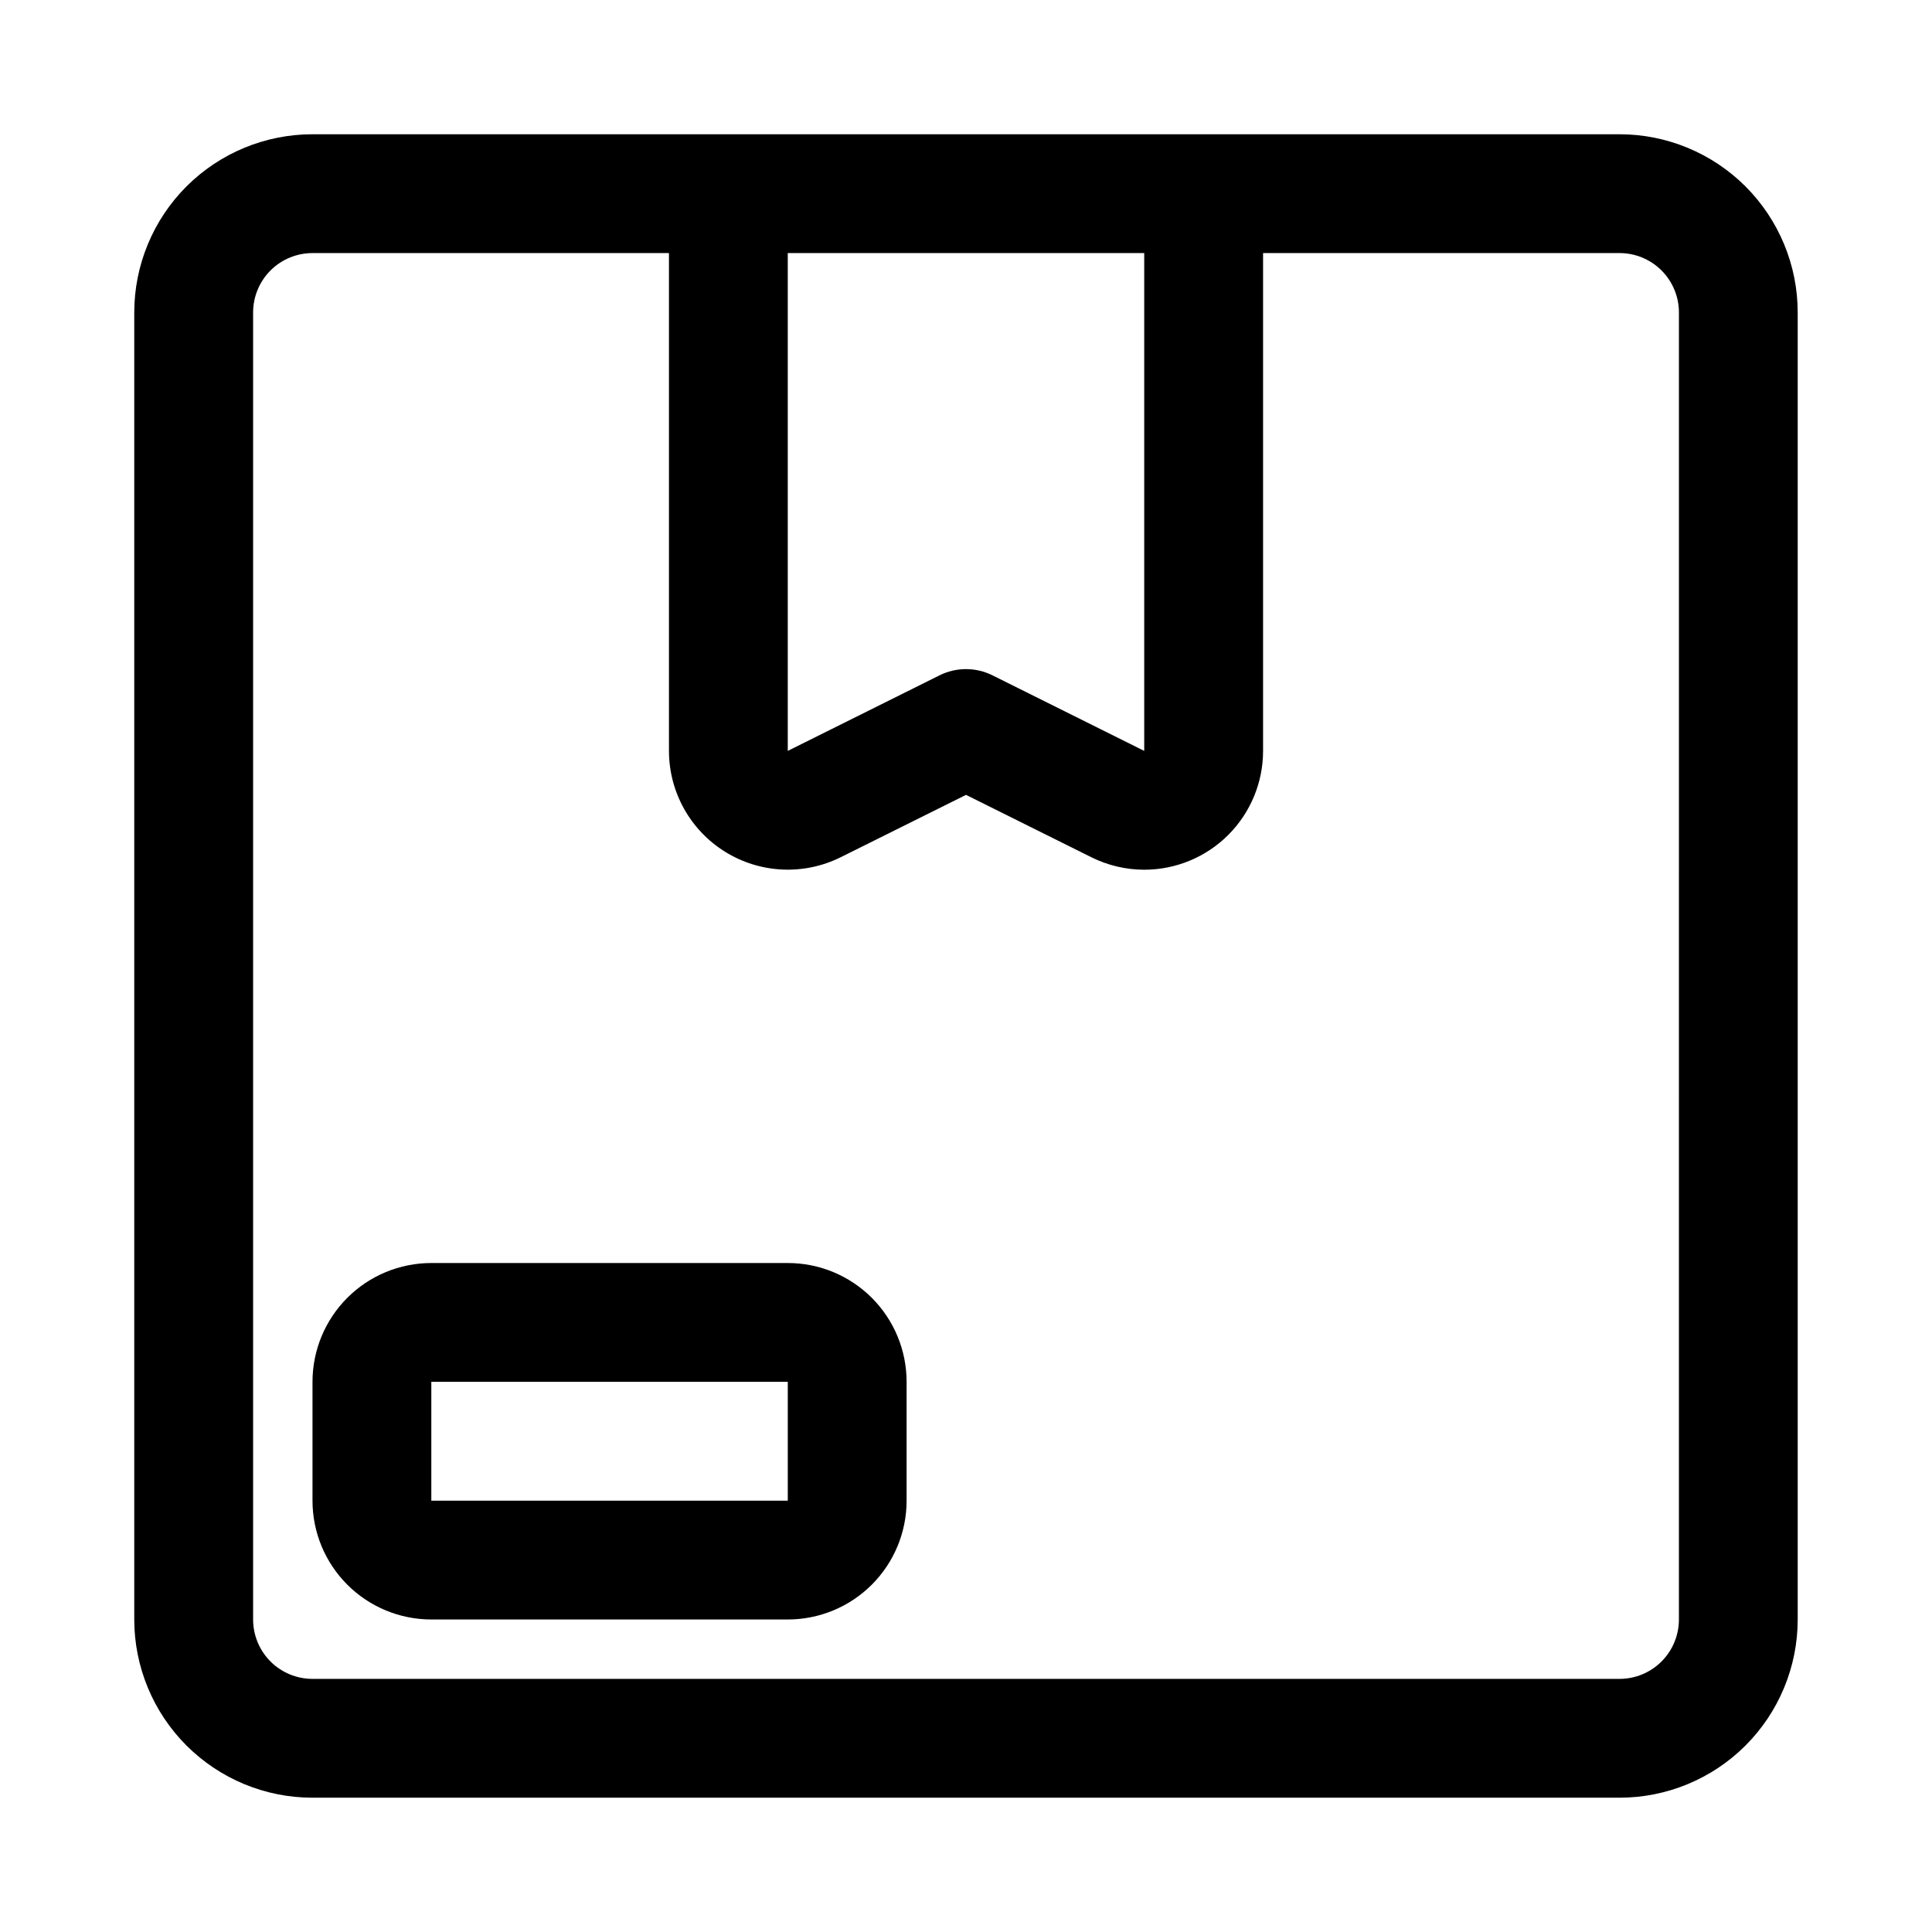 <?xml version="1.0" encoding="UTF-8"?>
<!-- Uploaded to: SVG Repo, www.svgrepo.com, Generator: SVG Repo Mixer Tools -->
<svg fill="#000000" width="800px" height="800px" version="1.1" viewBox="144 144 512 512" xmlns="http://www.w3.org/2000/svg">
 <path d="m573.18 179.58h-346.37c-12.523 0-24.539 4.977-33.398 13.832-8.855 8.859-13.832 20.875-13.832 33.398v346.37c0 12.527 4.977 24.539 13.832 33.398 8.859 8.855 20.875 13.832 33.398 13.832h346.37c12.527 0 24.539-4.977 33.398-13.832 8.855-8.859 13.832-20.871 13.832-33.398v-346.37c0-12.523-4.977-24.539-13.832-33.398-8.859-8.855-20.871-13.832-33.398-13.832zm-125.95 31.488v131.93l-40.148-19.996v0.004c-4.453-2.246-9.711-2.246-14.168 0l-40.148 19.992v-131.93zm141.7 362.11c0 4.176-1.656 8.18-4.609 11.133s-6.957 4.609-11.133 4.609h-346.37c-4.176 0-8.18-1.656-11.133-4.609-2.949-2.953-4.609-6.957-4.609-11.133v-346.37c0-4.176 1.66-8.18 4.609-11.133 2.953-2.949 6.957-4.609 11.133-4.609h94.465v131.93c0.008 10.898 5.644 21.016 14.91 26.754 9.262 5.738 20.832 6.277 30.59 1.43l33.223-16.531 33.219 16.531c4.352 2.168 9.148 3.301 14.012 3.305 8.352 0 16.359-3.316 22.266-9.223 5.906-5.902 9.223-13.914 9.223-22.266v-131.93h94.465c4.176 0 8.18 1.66 11.133 4.609 2.953 2.953 4.609 6.957 4.609 11.133zm-236.16-94.465h-94.465c-8.352 0-16.359 3.316-22.266 9.223-5.902 5.906-9.223 13.914-9.223 22.266v31.488c0 8.352 3.32 16.359 9.223 22.266 5.906 5.906 13.914 9.223 22.266 9.223h94.465c8.352 0 16.359-3.316 22.266-9.223s9.223-13.914 9.223-22.266v-31.488c0-8.352-3.316-16.359-9.223-22.266s-13.914-9.223-22.266-9.223zm-94.465 62.977v-31.488h94.465v31.488z"/>
</svg>